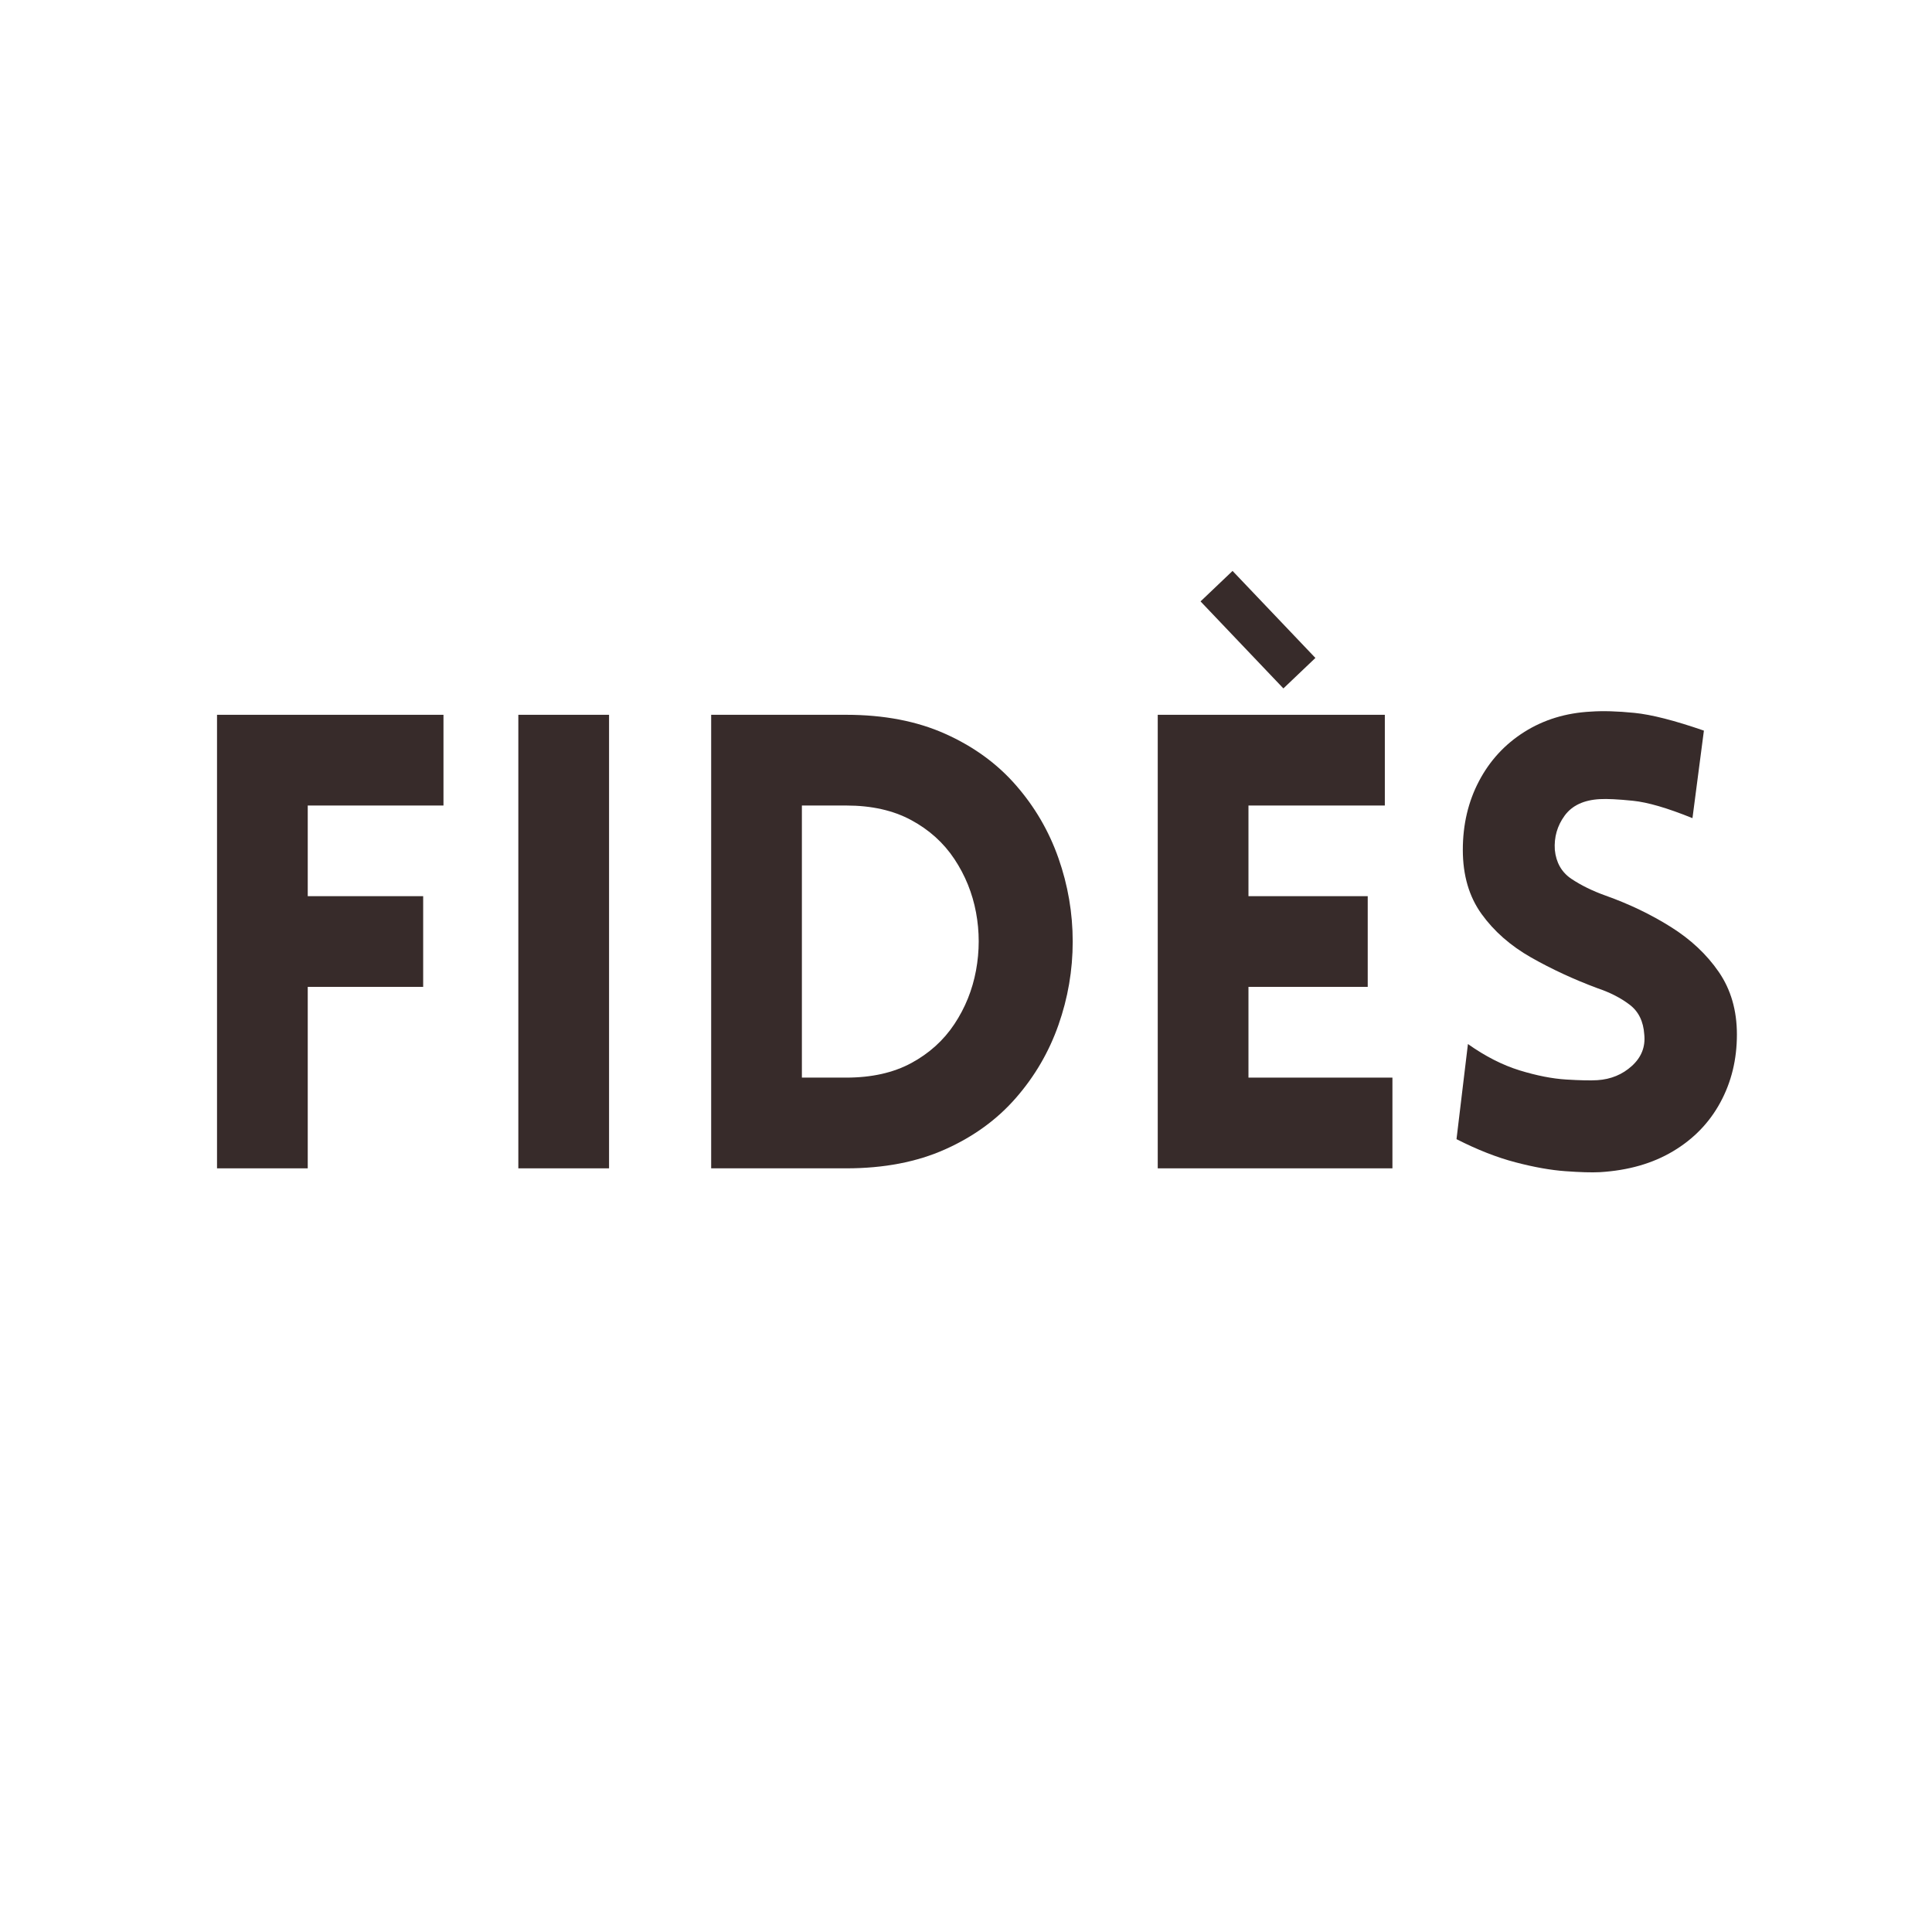 <svg version="1.0" preserveAspectRatio="xMidYMid meet" height="567" viewBox="0 0 425.25 425.25" zoomAndPan="magnify" width="567" xmlns:xlink="http://www.w3.org/1999/xlink" xmlns="http://www.w3.org/2000/svg"><defs><g></g><clipPath id="03e6a85934"><path clip-rule="nonzero" d="M 177 0.945 L 307 0.945 L 307 83 L 177 83 Z M 177 0.945"></path></clipPath><clipPath id="81648eeab2"><rect height="172" y="0" width="354" x="0"></rect></clipPath></defs><g transform="matrix(1, 0, 0, 1, 35, 121)"><g clip-path="url(#81648eeab2)"><g fill-opacity="1" fill="#372b2a"><g transform="translate(1.596, 136.161)"><g><path d="M 61.016 -79.859 L 31.141 -79.859 L 31.141 -59.906 L 56.547 -59.906 L 56.547 -39.938 L 31.141 -39.938 L 31.141 0 L 11.172 0 L 11.172 -99.828 L 61.016 -99.828 Z M 61.016 -79.859"></path></g></g></g><g fill-opacity="1" fill="#372b2a"><g transform="translate(67.917, 136.161)"><g><path d="M 31.141 0 L 11.172 0 L 11.172 -99.828 L 31.141 -99.828 Z M 31.141 0"></path></g></g></g><g fill-opacity="1" fill="#372b2a"><g transform="translate(110.362, 136.161)"><g><path d="M 40.906 -99.828 C 49.195 -99.828 56.457 -98.43 62.688 -95.641 C 68.926 -92.848 74.113 -89.078 78.25 -84.328 C 82.395 -79.586 85.516 -74.238 87.609 -68.281 C 89.703 -62.32 90.75 -56.195 90.75 -49.906 C 90.75 -43.625 89.703 -37.504 87.609 -31.547 C 85.516 -25.598 82.395 -20.25 78.25 -15.5 C 74.113 -10.75 68.926 -6.977 62.688 -4.188 C 56.457 -1.395 49.195 0 40.906 0 L 11.172 0 L 11.172 -99.828 Z M 40.906 -79.859 L 31.141 -79.859 L 31.141 -19.969 L 40.906 -19.969 C 46.488 -19.969 51.258 -21.035 55.219 -23.172 C 59.176 -25.316 62.344 -28.18 64.719 -31.766 C 67.094 -35.348 68.676 -39.281 69.469 -43.562 C 70.258 -47.844 70.258 -52.098 69.469 -56.328 C 68.676 -60.566 67.094 -64.477 64.719 -68.062 C 62.344 -71.645 59.176 -74.504 55.219 -76.641 C 51.258 -78.785 46.488 -79.859 40.906 -79.859 Z M 40.906 -79.859"></path></g></g></g><g fill-opacity="1" fill="#372b2a"><g transform="translate(208.657, 136.161)"><g><path d="M 62.828 0 L 11.172 0 L 11.172 -99.828 L 61.156 -99.828 L 61.156 -79.859 L 31.141 -79.859 L 31.141 -59.906 L 57.391 -59.906 L 57.391 -39.938 L 31.141 -39.938 L 31.141 -19.969 L 62.828 -19.969 Z M 62.828 0"></path></g></g></g><g fill-opacity="1" fill="#372b2a"><g transform="translate(279.027, 136.161)"><g><path d="M 6.562 -6.422 L 9.078 -27.359 C 12.891 -24.66 16.68 -22.727 20.453 -21.562 C 24.223 -20.406 27.645 -19.734 30.719 -19.547 C 33.789 -19.359 36.07 -19.312 37.562 -19.406 C 40.539 -19.594 43.078 -20.641 45.172 -22.547 C 47.266 -24.453 48.172 -26.754 47.891 -29.453 C 47.703 -32.348 46.629 -34.535 44.672 -36.016 C 42.723 -37.504 40.352 -38.719 37.562 -39.656 C 32.344 -41.602 27.477 -43.859 22.969 -46.422 C 18.457 -48.984 14.828 -52.172 12.078 -55.984 C 9.328 -59.805 7.953 -64.508 7.953 -70.094 C 7.953 -75.676 9.141 -80.723 11.516 -85.234 C 13.891 -89.754 17.219 -93.363 21.5 -96.062 C 25.781 -98.758 30.664 -100.25 36.156 -100.531 C 38.77 -100.719 41.957 -100.625 45.719 -100.25 C 49.488 -99.875 54.586 -98.57 61.016 -96.344 L 58.5 -77.078 C 53.008 -79.305 48.633 -80.582 45.375 -80.906 C 42.113 -81.238 39.695 -81.359 38.125 -81.266 C 34.582 -81.078 31.992 -79.863 30.359 -77.625 C 28.734 -75.395 28.016 -72.883 28.203 -70.094 C 28.484 -67.301 29.691 -65.18 31.828 -63.734 C 33.973 -62.297 36.488 -61.062 39.375 -60.031 C 44.582 -58.176 49.375 -55.875 53.75 -53.125 C 58.125 -50.383 61.641 -47.082 64.297 -43.219 C 66.953 -39.352 68.281 -34.766 68.281 -29.453 C 68.281 -23.961 67.066 -18.984 64.641 -14.516 C 62.223 -10.047 58.754 -6.461 54.234 -3.766 C 49.723 -1.066 44.352 0.469 38.125 0.844 C 36.258 0.938 33.719 0.863 30.5 0.625 C 27.289 0.395 23.641 -0.254 19.547 -1.328 C 15.453 -2.398 11.125 -4.098 6.562 -6.422 Z M 6.562 -6.422"></path></g></g></g><g fill-opacity="1" fill="#372b2a"><g transform="translate(352.888, 136.161)"><g></g></g></g><g clip-path="url(#03e6a85934)"><path stroke-miterlimit="4" stroke-opacity="1" stroke-width="13" stroke="#372b2a" d="M -0.001 6.5 L 35.339 6.499" stroke-linejoin="miter" fill="none" transform="matrix(-0.516, -0.542, 0.542, -0.516, 247.486, 30.527)" stroke-linecap="butt"></path></g></g></g></svg>